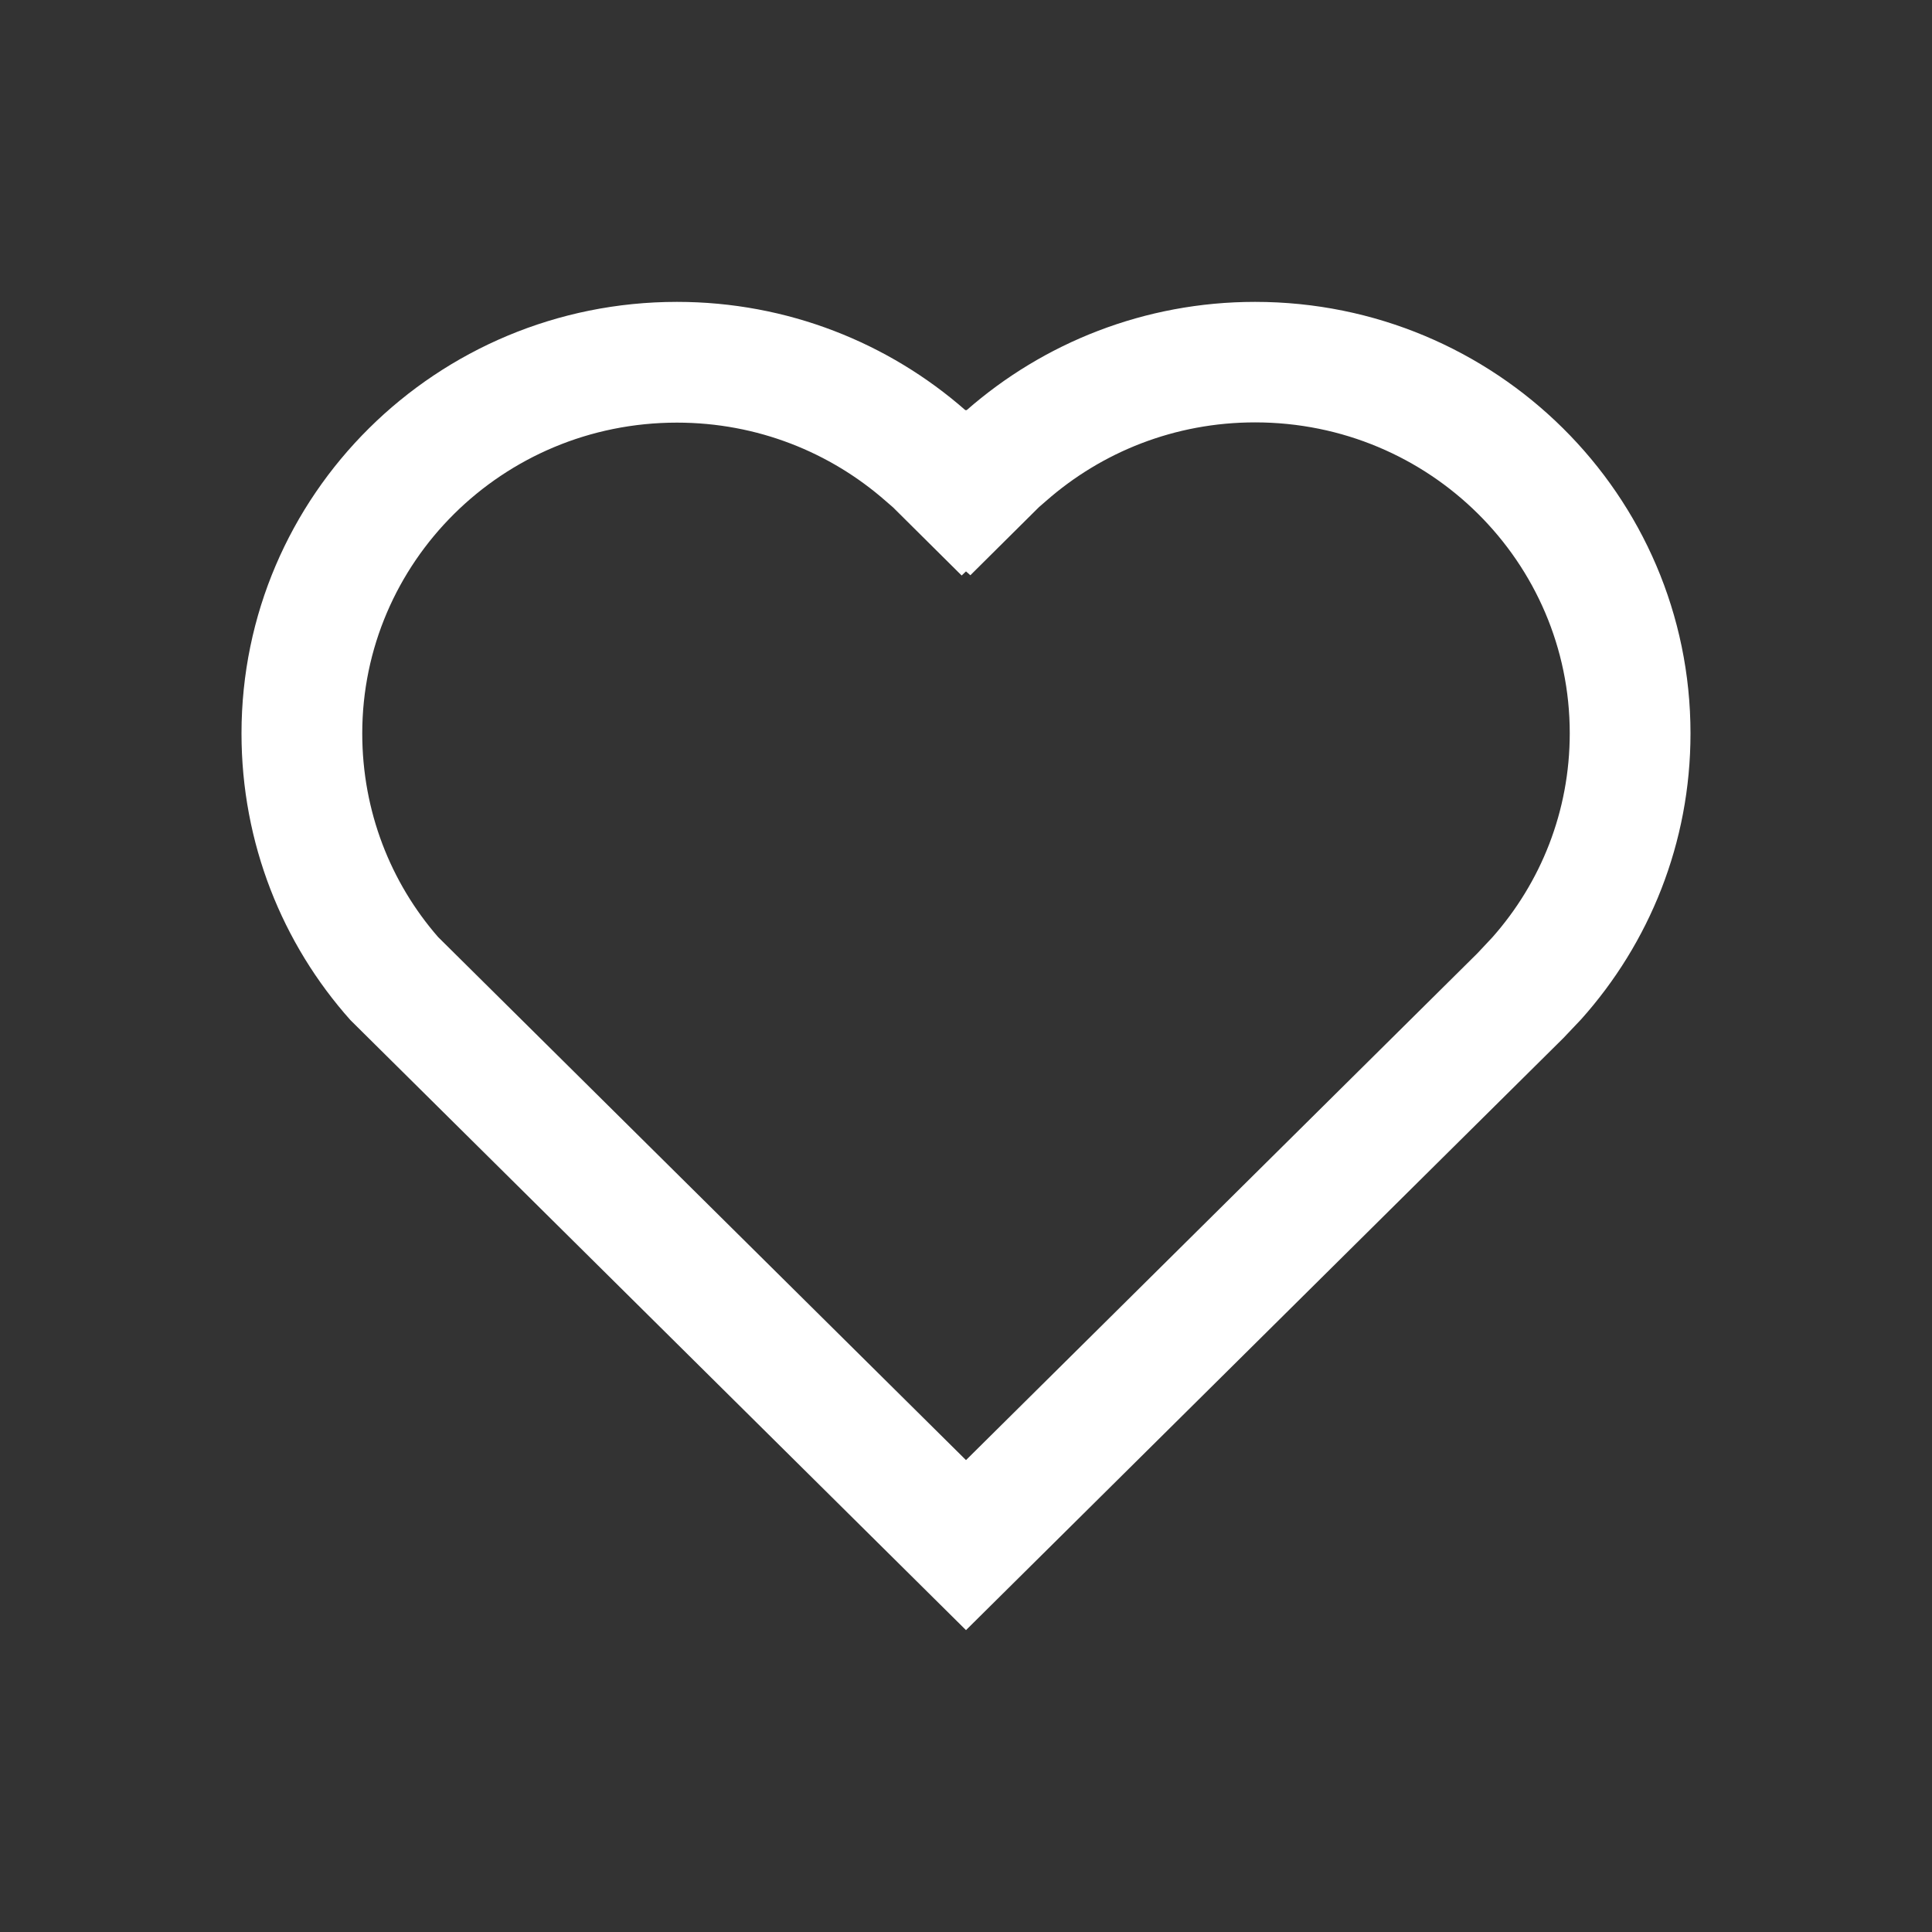 <?xml version="1.0" encoding="UTF-8"?> <svg xmlns="http://www.w3.org/2000/svg" xmlns:xlink="http://www.w3.org/1999/xlink" version="1.1" id="Слой_1" x="0px" y="0px" viewBox="0 0 800 800" style="enable-background:new 0 0 800 800;" xml:space="preserve"><rect x="0" y="0" width="800" height="800" fill="#333333" stroke="none"/> <style type="text/css"> .st0{fill-rule:evenodd;clip-rule:evenodd;fill:#FFFFFF;} </style> <path class="st0" d="M399.8,169.9C368,142,326.1,125,280.3,125C180.7,125,100,205,100,303.7c0,45.4,16.9,87.1,45.1,118.7L400,675 l247.4-245.2l7.3-7.7c28.2-31.5,45.3-73,45.3-118.4C700,205,619.3,125,519.7,125c-45.8,0-87.7,17-119.5,44.9l-0.2-0.2L399.8,169.9z M400,236.6l1.8,1.6l28.4-28.2l3-2.6c23-20.2,53.2-32.5,86.5-32.5c72.4,0,130.3,58,130.3,128.7c0,32.4-12,61.9-32.1,84.6l-6.2,6.6 L400,604.6L181.4,388C161.8,365.5,150,336,150,303.7C150,233,207.9,175,280.3,175c33.3,0,63.5,12.3,86.5,32.5l3,2.6l28.4,28.2 L400,236.6z"></path> </svg> 